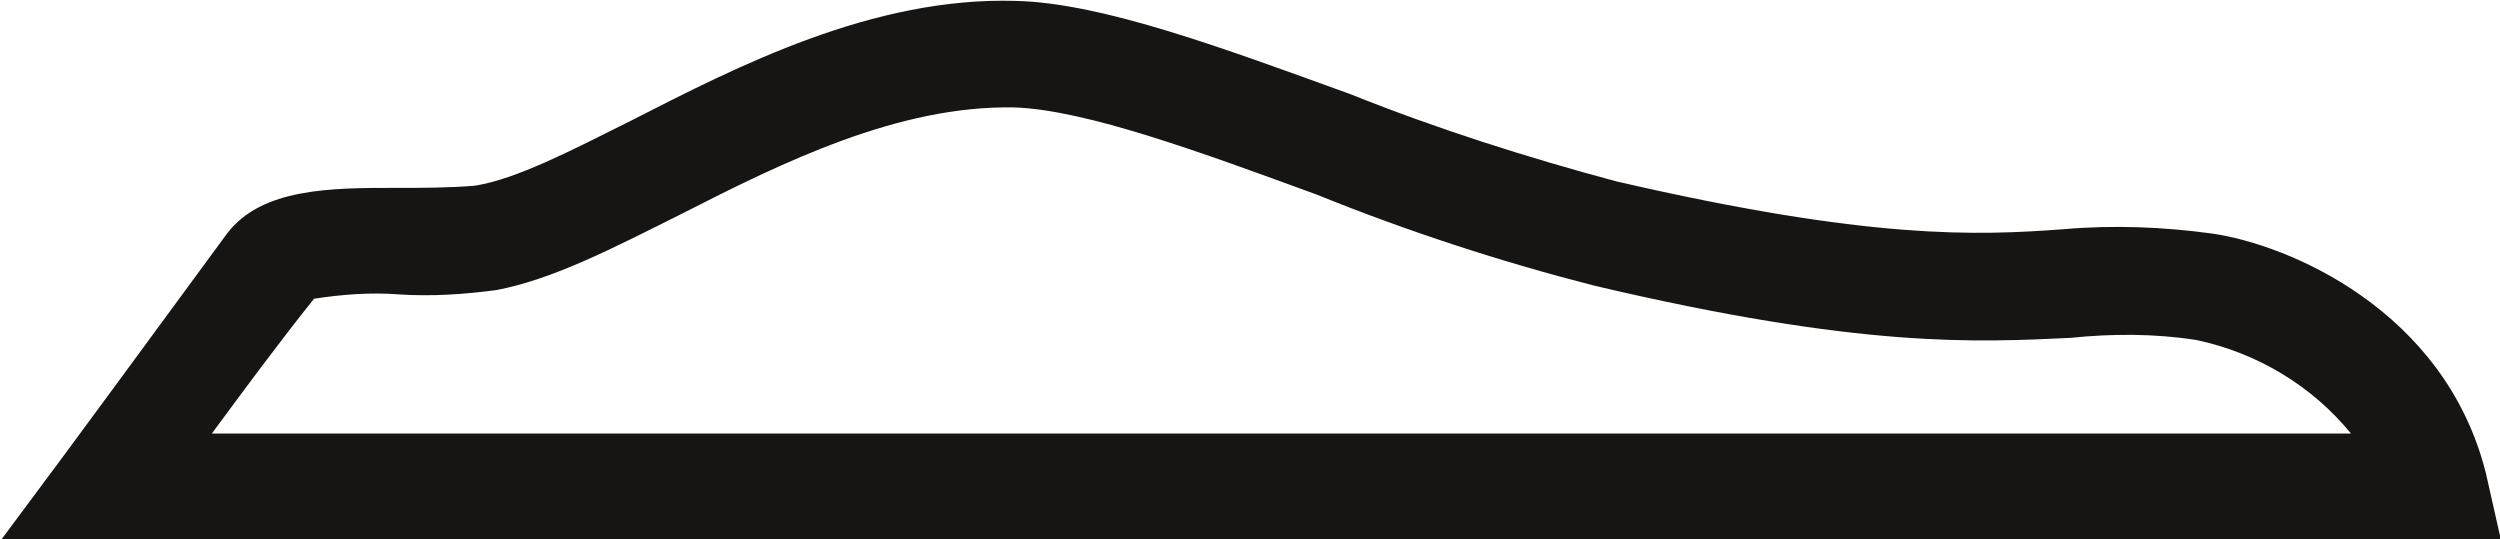 <?xml version="1.0" encoding="utf-8"?>
<!-- Generator: Adobe Illustrator 27.0.0, SVG Export Plug-In . SVG Version: 6.00 Build 0)  -->
<svg version="1.1" id="Layer_1" xmlns="http://www.w3.org/2000/svg" xmlns:xlink="http://www.w3.org/1999/xlink" x="0px" y="0px"
	 viewBox="0 0 115 24.8" style="enable-background:new 0 0 115 24.8;" xml:space="preserve">
<g id="Group_3316" transform="translate(-279.855 -321.558)">
	<path id="Path_3297" style="fill:#161514;" d="M394.9,346.4h-115l2.9-3.9c0,0,4.5-6.1,7.5-10.2c1.6-2.1,4.8-2.1,7.8-2.1
		c1.2,0,2.4,0,3.6-0.1c1.9-0.3,4.4-1.6,7.2-3c4.9-2.5,11.1-5.7,17.7-5.5c4,0.1,9.6,2.2,15.4,4.3c4,1.6,8.1,2.9,12.2,4
		c11.7,2.7,16.6,2.5,20.6,2.2c2.3-0.2,4.6-0.1,6.8,0.2c3.5,0.5,10.7,3.5,12.6,11L394.9,346.4z M289.6,341.5h98.4
		c-1.8-2.2-4.3-3.7-7.1-4.3c-1.9-0.3-3.9-0.3-5.8-0.1c-4.3,0.2-9.6,0.5-21.9-2.4c-4.3-1.1-8.6-2.5-12.8-4.2
		c-5.2-1.9-10.6-3.9-13.9-4c-5.3-0.1-10.6,2.5-15.3,4.9c-3.2,1.6-5.9,3-8.5,3.5c-1.5,0.2-3,0.3-4.5,0.2c-1.3-0.1-2.6,0-3.9,0.2
		C292.7,337.3,291,339.6,289.6,341.5L289.6,341.5z"/>
</g>
</svg>
